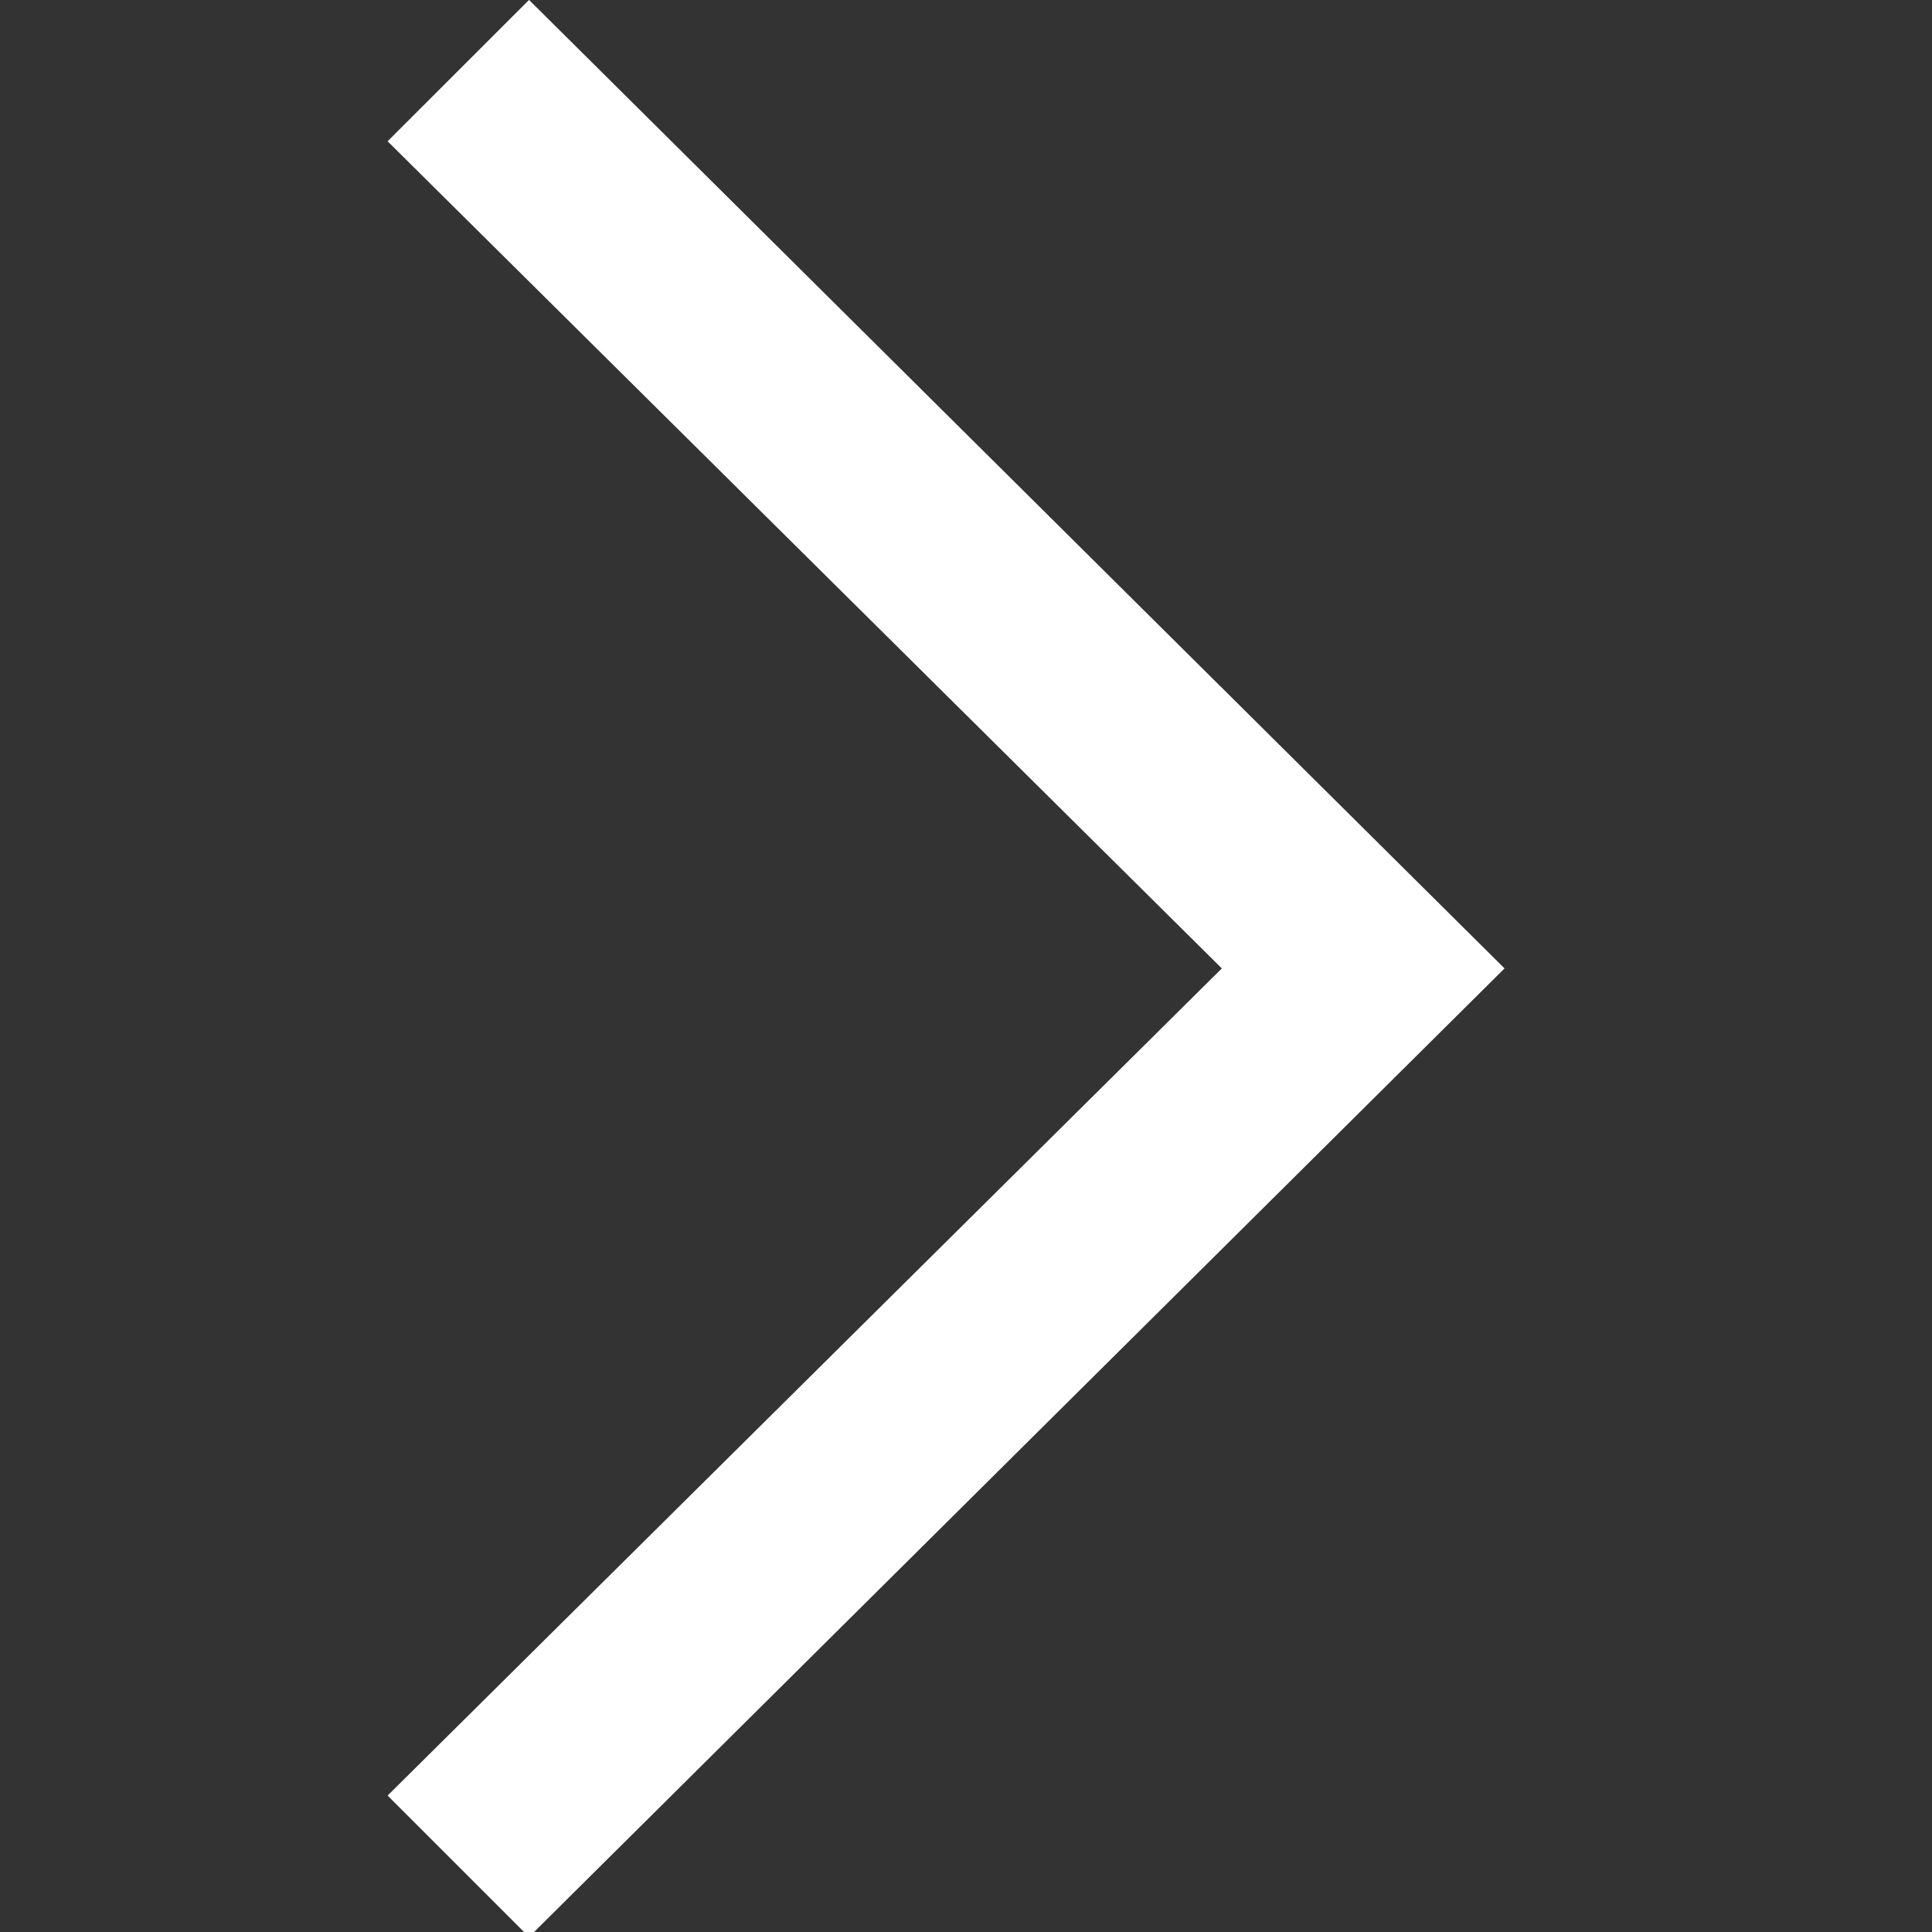 <?xml version="1.0" encoding="utf-8"?>
<!-- Generator: Adobe Illustrator 15.1.0, SVG Export Plug-In . SVG Version: 6.00 Build 0)  -->
<!DOCTYPE svg PUBLIC "-//W3C//DTD SVG 1.1//EN" "http://www.w3.org/Graphics/SVG/1.1/DTD/svg11.dtd">
<svg version="1.1" id="Layer_1" xmlns="http://www.w3.org/2000/svg" xmlns:xlink="http://www.w3.org/1999/xlink" x="0px" y="0px"
	 width="24px" height="24px" viewBox="0 0 24 24" enable-background="new 0 0 24 24" xml:space="preserve">
<rect x="0" y="0" width="24" height="24" fill="#333333" stroke="none"/>
<g>
	<g id="Icon-Chevron-Left" transform="translate(237, 335)">
		<polyline id="Fill-35" fill="#FFFFFF" points="-230.428,-310.938 -232.185,-312.695 -221.822,-322.97 -232.185,-333.245 
			-230.428,-335.001 -218.31,-322.97 -230.428,-310.938 		"/>
	</g>
</g>
</svg>
